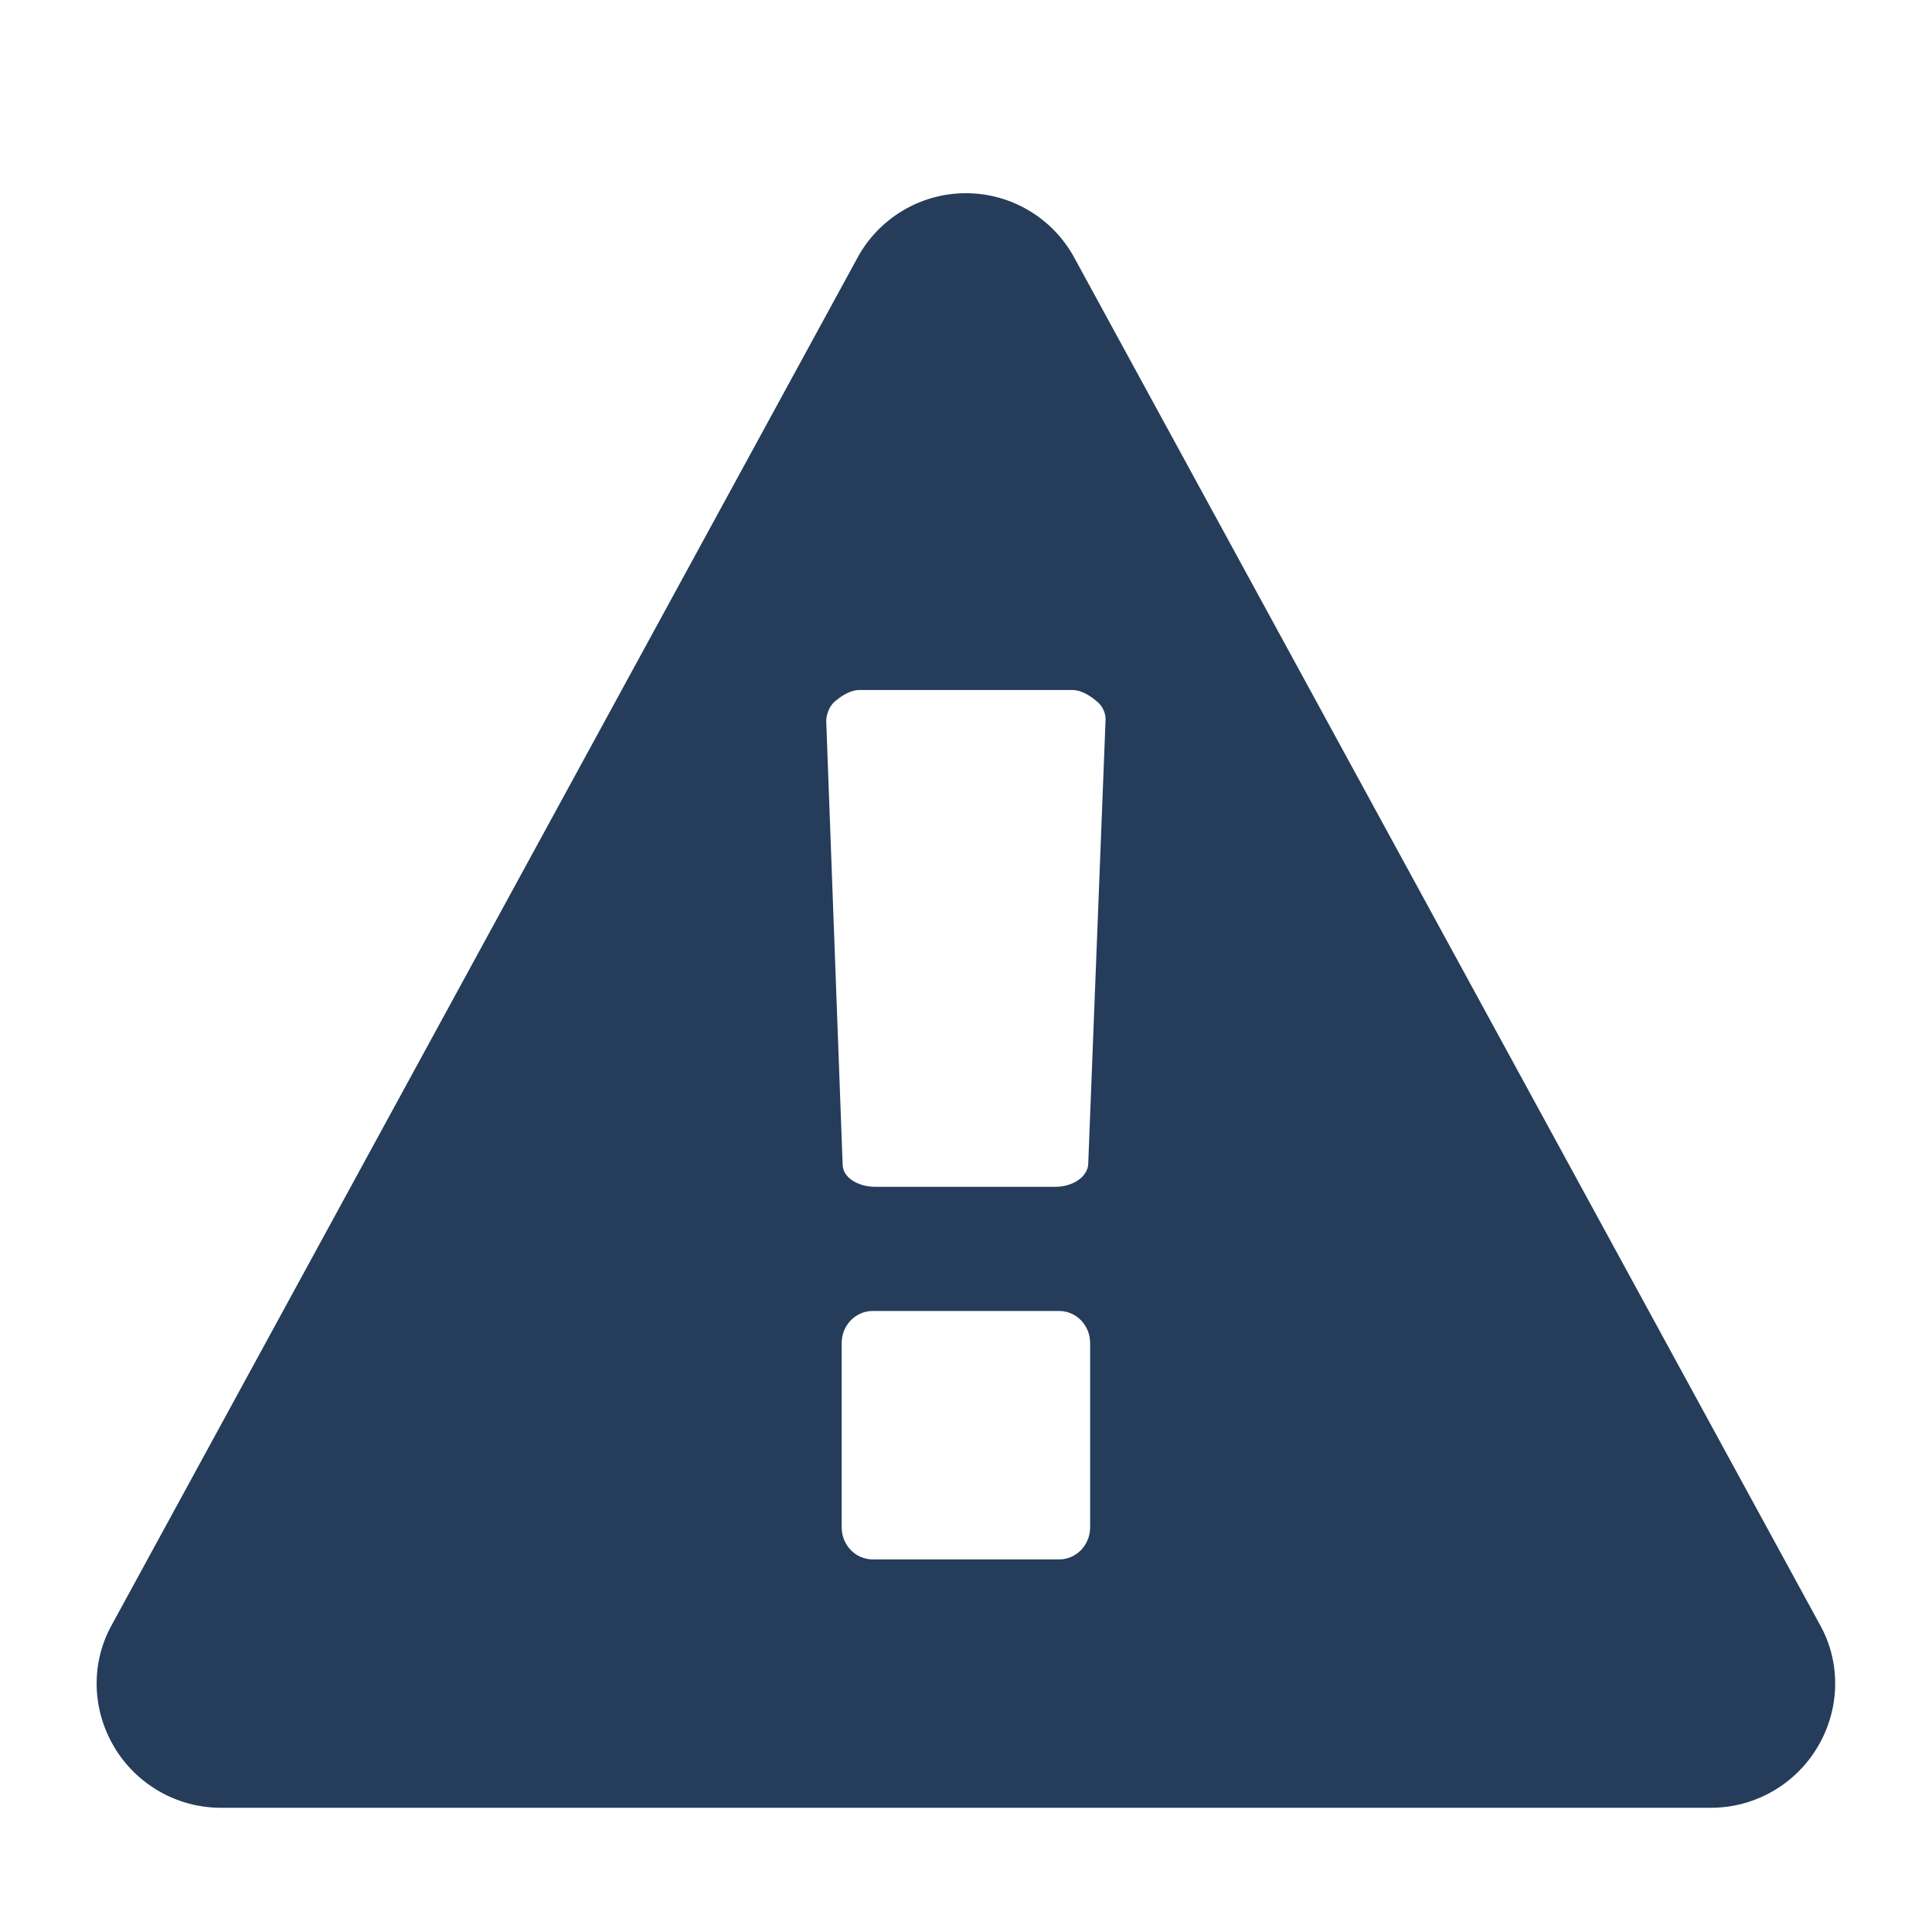 <?xml version="1.0" encoding="UTF-8"?>
<svg width="20px" height="20px" viewBox="0 0 20 20" version="1.1" xmlns="http://www.w3.org/2000/svg" xmlns:xlink="http://www.w3.org/1999/xlink">
    <title>icons/status/failed</title>
    <g id="icons/status/failed" stroke="none" stroke-width="1" fill="none" fill-rule="evenodd">
        <path d="M11.285,15.811 L11.285,13.903 C11.285,13.722 11.144,13.571 10.963,13.571 L9.035,13.571 C8.854,13.571 8.713,13.722 8.713,13.903 L8.713,15.811 C8.713,15.992 8.854,16.143 9.035,16.143 L10.963,16.143 C11.144,16.143 11.285,15.992 11.285,15.811 Z M11.265,12.055 L11.445,7.444 C11.445,7.384 11.415,7.304 11.345,7.253 C11.285,7.203 11.194,7.143 11.104,7.143 L8.894,7.143 C8.804,7.143 8.713,7.203 8.653,7.253 C8.583,7.304 8.553,7.404 8.553,7.464 L8.723,12.055 C8.723,12.185 8.874,12.286 9.065,12.286 L10.923,12.286 C11.104,12.286 11.255,12.185 11.265,12.055 Z M11.124,2.673 L18.838,16.816 C19.059,17.208 19.049,17.69 18.818,18.081 C18.587,18.473 18.165,18.714 17.713,18.714 L2.285,18.714 C1.833,18.714 1.411,18.473 1.18,18.081 C0.949,17.69 0.939,17.208 1.16,16.816 L8.874,2.673 C9.095,2.261 9.527,2 9.999,2 C10.471,2 10.903,2.261 11.124,2.673 Z" id="" fill="#253C5B"></path>
    </g>
</svg>